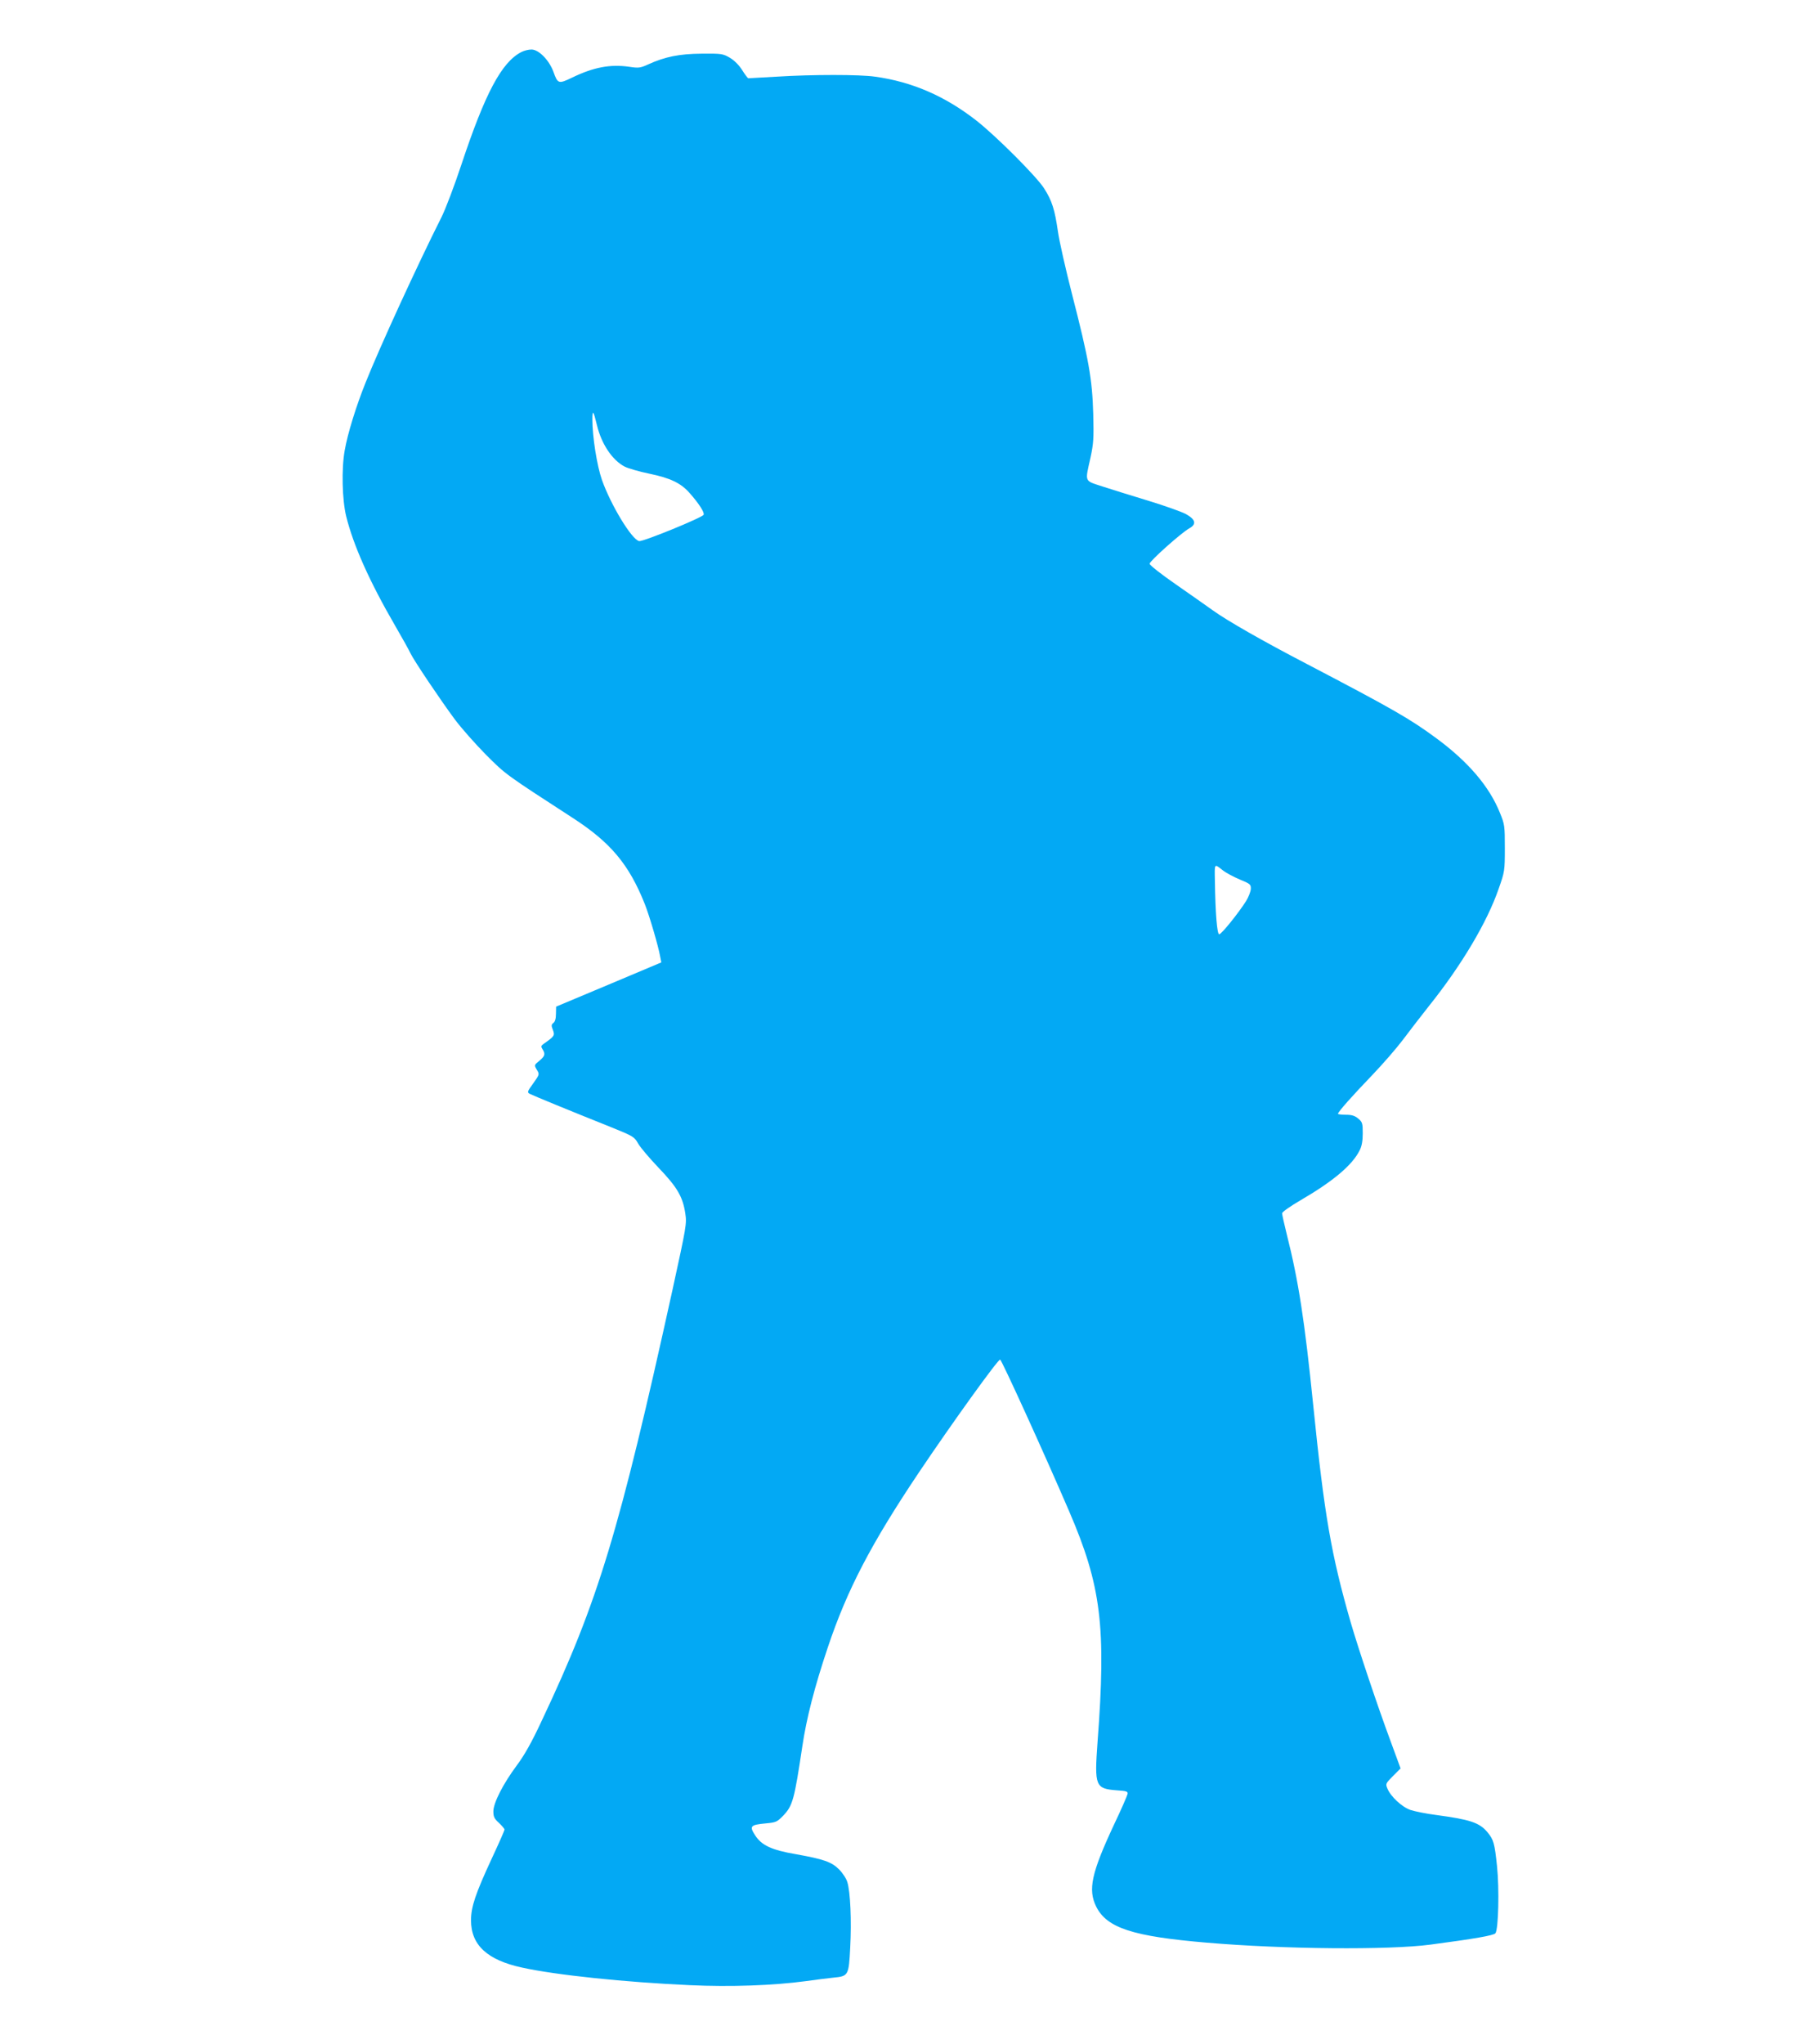 <?xml version="1.0" standalone="no"?>
<!DOCTYPE svg PUBLIC "-//W3C//DTD SVG 20010904//EN"
 "http://www.w3.org/TR/2001/REC-SVG-20010904/DTD/svg10.dtd">
<svg version="1.0" xmlns="http://www.w3.org/2000/svg"
 width="1133pt" height="1280pt" viewBox="0 0 1133 1280"
 preserveAspectRatio="xMidYMid meet">
<g transform="translate(0,1280) scale(0.1,-0.1)"
fill="#03a9f4" stroke="none">
<path d="M3265 12474 c-124 -64 -227 -259 -375 -704 -43 -130 -99 -278 -125
-330 -150 -298 -389 -819 -475 -1035 -60 -149 -113 -321 -131 -425 -21 -116
-16 -308 9 -412 45 -182 146 -409 308 -688 43 -74 86 -151 95 -171 24 -49 189
-294 278 -414 41 -55 129 -154 195 -221 125 -125 120 -121 541 -394 240 -155
355 -293 454 -542 29 -74 85 -264 96 -329 l7 -35 -330 -139 -329 -138 -1 -46
c0 -29 -6 -49 -16 -56 -13 -10 -14 -17 -3 -44 13 -35 9 -40 -58 -87 -17 -12
-18 -17 -7 -34 19 -30 15 -43 -20 -72 -33 -27 -33 -27 -16 -56 18 -29 17 -30
-22 -85 -38 -52 -39 -57 -22 -66 21 -11 252 -106 500 -205 148 -60 154 -63
178 -105 13 -24 71 -92 128 -152 118 -123 152 -182 168 -286 10 -66 7 -80 -80
-479 -334 -1516 -464 -1947 -817 -2694 -65 -140 -111 -221 -159 -285 -86 -116
-146 -234 -146 -287 0 -33 6 -46 35 -72 19 -18 35 -37 35 -42 0 -5 -36 -87
-80 -181 -102 -220 -130 -303 -130 -387 0 -155 102 -249 320 -296 213 -47 649
-92 1050 -110 255 -12 524 -2 725 25 61 9 139 18 174 22 95 9 97 13 106 189 9
166 1 348 -18 409 -6 22 -30 58 -52 80 -47 47 -97 64 -270 95 -153 26 -216 56
-256 119 -37 57 -29 65 68 74 64 6 70 9 110 50 58 62 68 99 118 432 26 176 77
374 160 621 121 361 272 650 572 1097 209 311 495 708 507 704 10 -3 278 -591
431 -947 202 -468 234 -723 179 -1449 -20 -275 -14 -291 121 -301 61 -4 70 -7
67 -23 -2 -10 -39 -96 -84 -190 -143 -306 -165 -409 -112 -516 67 -133 229
-186 694 -225 479 -41 1136 -47 1400 -12 272 36 395 57 406 71 19 25 25 277
10 420 -15 144 -21 166 -61 214 -50 59 -109 78 -316 106 -64 8 -138 23 -165
32 -53 18 -123 83 -144 133 -13 30 -12 33 34 79 l48 48 -62 169 c-85 229 -202
580 -250 744 -122 424 -165 668 -235 1360 -54 532 -92 779 -166 1072 -16 64
-29 123 -29 131 0 8 52 45 116 82 206 120 325 221 370 313 13 25 19 59 19 105
0 63 -2 71 -28 93 -22 18 -40 24 -78 24 -27 0 -49 3 -49 6 0 12 91 114 216
244 66 69 152 168 191 220 39 52 112 147 162 210 205 256 366 527 438 737 37
105 38 111 38 253 0 139 -1 148 -31 221 -66 164 -197 318 -396 465 -168 124
-273 184 -814 467 -275 143 -499 271 -589 336 -39 28 -143 101 -232 163 -90
62 -163 120 -163 128 0 17 201 196 249 222 47 26 39 56 -23 90 -27 14 -133 52
-235 83 -102 31 -231 71 -286 89 -116 38 -110 24 -75 181 19 89 21 120 17 275
-6 215 -28 341 -132 745 -41 160 -81 337 -89 395 -20 138 -37 193 -87 271 -47
74 -302 329 -425 425 -195 152 -401 242 -634 274 -95 14 -393 14 -615 0 -93
-5 -173 -10 -178 -10 -4 0 -21 23 -38 50 -20 32 -48 60 -77 78 -45 26 -52 27
-177 26 -140 -1 -229 -19 -335 -67 -50 -23 -61 -24 -120 -15 -118 17 -223 -3
-357 -68 -85 -41 -90 -39 -117 37 -27 73 -92 139 -137 139 -19 0 -47 -7 -64
-16z m474 -2337 c28 -117 96 -219 174 -259 22 -11 91 -31 154 -44 131 -27 198
-59 252 -121 57 -64 94 -121 88 -136 -6 -17 -380 -170 -404 -165 -46 9 -177
225 -233 383 -31 89 -60 270 -60 379 0 64 7 55 29 -37z m3919 -2786 c20 -16
69 -42 107 -58 66 -27 70 -31 69 -59 -1 -17 -14 -50 -29 -75 -48 -76 -155
-209 -169 -209 -13 0 -24 129 -27 335 -2 112 -5 108 49 66z"/>
</g>
</svg>
